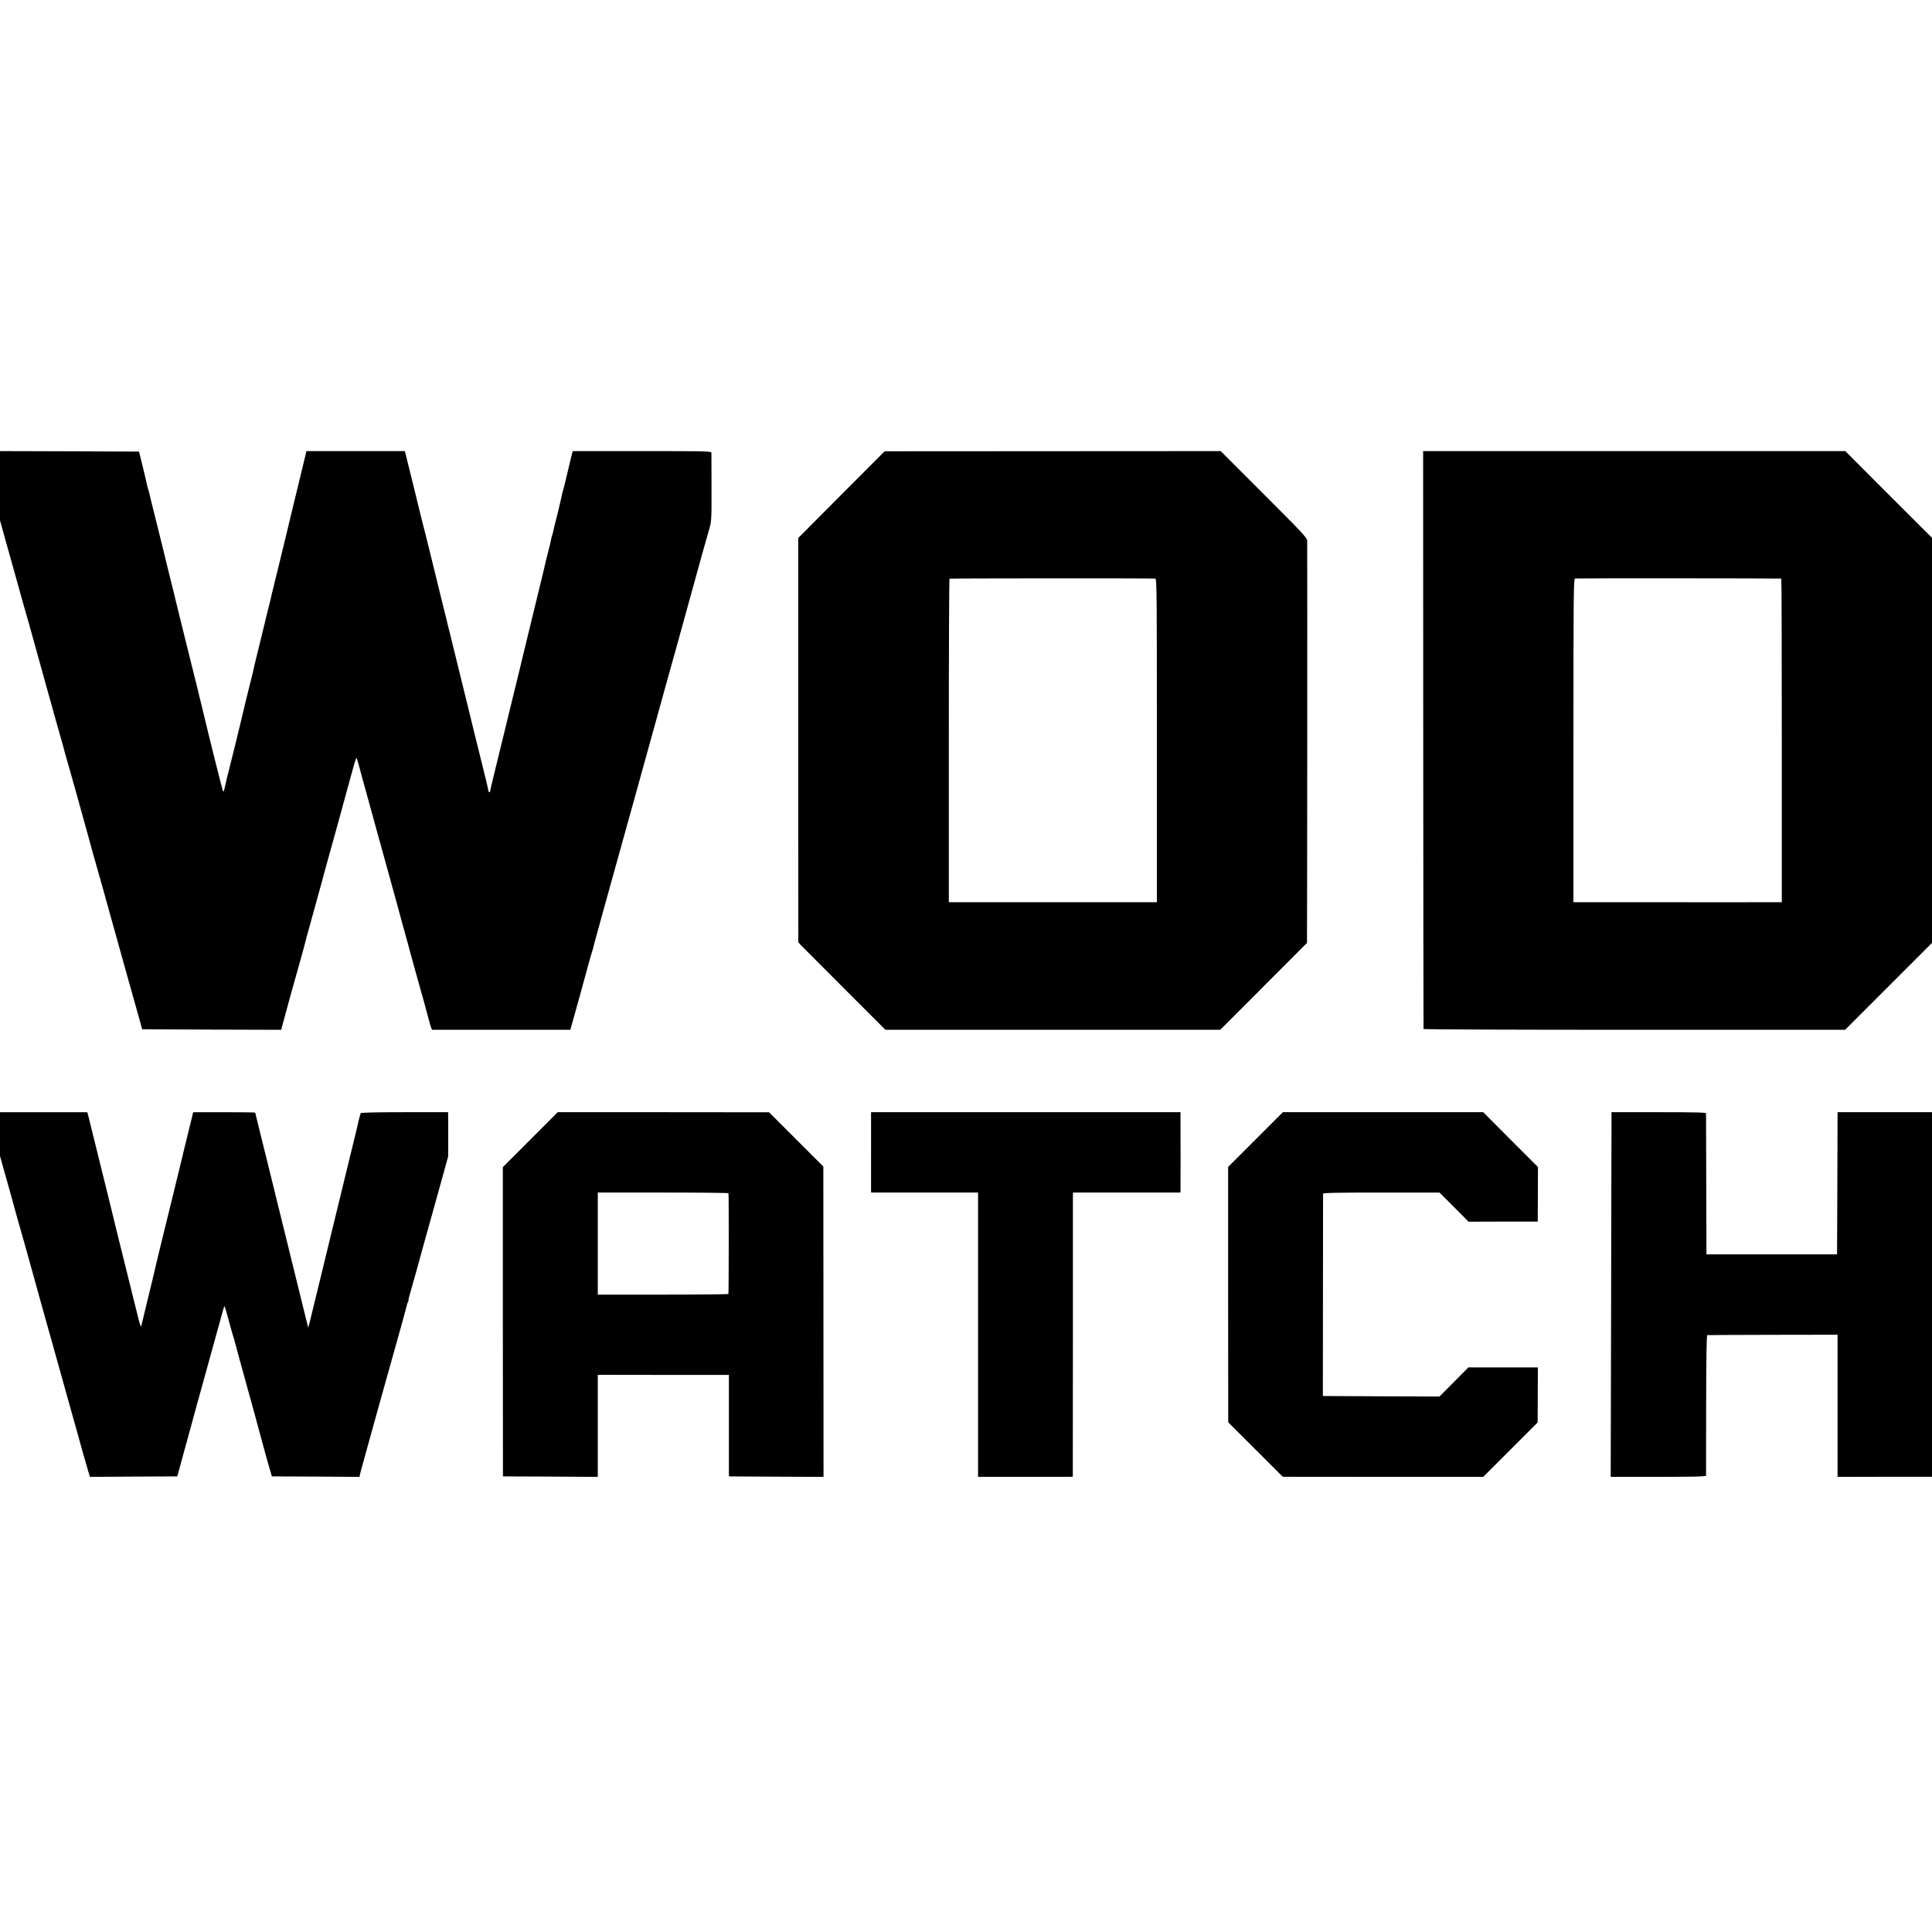<?xml version="1.0" standalone="no"?>
<!DOCTYPE svg PUBLIC "-//W3C//DTD SVG 20010904//EN"
 "http://www.w3.org/TR/2001/REC-SVG-20010904/DTD/svg10.dtd">
<svg version="1.0" xmlns="http://www.w3.org/2000/svg"
 width="1923pt" height="1923pt" viewBox="0 0 1923 1923"
 preserveAspectRatio="xMidYMid meet">
<g transform="translate(0,1923) scale(0.1,-0.1)"
fill="#000000" stroke="none">
<path d="M0 14396 l0 -345 49 -178 c27 -98 75 -268 106 -378 31 -110 63 -225
71 -255 9 -30 24 -84 34 -120 10 -36 22 -76 26 -90 36 -132 173 -622 200 -720
20 -69 42 -150 50 -180 8 -30 33 -118 55 -195 23 -77 42 -149 45 -160 2 -11
11 -42 19 -70 20 -65 211 -749 235 -840 10 -38 48 -176 85 -305 37 -129 73
-257 80 -285 18 -65 60 -214 195 -700 62 -220 124 -443 139 -495 l26 -95 692
-3 692 -2 11 42 c51 191 107 394 182 658 16 58 31 112 33 120 6 27 42 162 95
350 48 173 107 386 115 420 2 8 26 96 54 195 27 99 66 239 86 310 19 72 55
202 79 290 25 88 55 197 67 243 12 45 25 80 28 77 3 -3 15 -43 27 -88 12 -45
49 -183 84 -307 34 -124 71 -256 81 -295 23 -85 37 -135 130 -470 39 -143 82
-298 95 -345 12 -47 41 -152 64 -235 23 -82 44 -157 45 -165 3 -13 85 -309
146 -525 11 -38 28 -105 40 -148 11 -42 24 -88 29 -102 l10 -25 688 0 689 0
13 48 c7 26 19 67 26 92 17 59 105 378 139 505 15 55 31 111 36 125 5 14 11
35 13 46 3 12 23 89 46 170 23 82 43 156 45 164 2 8 58 211 125 450 67 239
134 482 150 540 16 58 61 220 100 360 39 140 107 386 151 545 44 160 103 371
130 470 28 99 72 259 99 355 237 861 294 1064 312 1124 19 65 21 93 20 400 0
182 -1 339 -1 349 -1 16 -41 17 -691 17 l-689 0 -11 -39 c-5 -21 -26 -108 -46
-192 -20 -85 -37 -156 -39 -160 -2 -3 -6 -16 -9 -30 -2 -13 -12 -55 -21 -94
-9 -38 -18 -77 -20 -85 -2 -8 -11 -44 -20 -80 -17 -67 -22 -87 -31 -129 -3
-14 -7 -28 -9 -31 -2 -4 -7 -22 -10 -41 -3 -19 -15 -68 -26 -110 -11 -42 -21
-85 -24 -95 -7 -34 -43 -184 -119 -494 -73 -301 -114 -468 -122 -502 -2 -10
-6 -26 -8 -35 -34 -140 -248 -1014 -273 -1118 -19 -77 -35 -145 -35 -152 -2
-17 -18 -5 -18 12 0 8 -34 151 -76 317 -41 167 -77 312 -80 323 -2 11 -15 65
-29 120 -52 212 -250 1015 -326 1325 -94 384 -126 513 -139 560 -5 19 -44 175
-85 345 -42 171 -80 327 -86 348 l-10 37 -489 0 -490 0 -5 -22 c-3 -13 -35
-144 -71 -293 -36 -148 -67 -277 -69 -285 -2 -8 -31 -130 -65 -270 -74 -307
-66 -271 -85 -350 -20 -77 -24 -94 -29 -118 -2 -9 -9 -35 -14 -57 -6 -22 -13
-51 -15 -65 -3 -14 -10 -43 -16 -65 -6 -22 -38 -152 -71 -290 -34 -137 -67
-277 -76 -310 -8 -33 -16 -69 -18 -81 -2 -11 -9 -38 -15 -60 -9 -32 -84 -340
-96 -394 -14 -64 -127 -521 -134 -545 -5 -16 -17 -68 -27 -114 -13 -62 -20
-79 -25 -65 -7 15 -160 629 -174 694 -2 8 -20 82 -40 165 -20 82 -39 156 -40
165 -2 8 -31 125 -65 260 -66 266 -170 686 -175 710 -2 8 -27 109 -55 223 -28
115 -53 216 -55 225 -2 10 -31 127 -65 262 -34 135 -64 256 -66 269 -3 14 -7
28 -9 31 -2 4 -7 20 -10 36 -3 16 -22 99 -43 184 l-38 155 -692 3 -692 2 0
-344z"/>
<path d="M8375 14307 l-430 -432 0 -2012 1 -2012 29 -32 c17 -17 212 -213 434
-435 l404 -404 1666 0 1667 0 429 430 c237 237 432 432 434 435 2 3 4 3860 2
4002 -1 30 -45 77 -431 463 l-430 430 -1673 -1 -1672 -1 -430 -431z m3125
-836 c14 -1 15 -180 15 -1611 l0 -1610 -87 0 c-49 0 -468 0 -933 0 -465 0
-891 0 -948 0 l-103 0 0 1608 c0 884 3 1609 7 1612 6 4 1993 5 2049 1z"/>
<path d="M14166 11868 c1 -1580 2 -2876 3 -2880 0 -5 945 -8 2099 -8 l2097 0
433 433 432 432 0 2016 0 2016 -432 431 -431 432 -2101 0 -2101 0 1 -2872z
m3564 1603 c3 -1 5 -725 5 -1611 l0 -1610 -77 0 c-99 -1 -644 -1 -1402 0
l-595 0 0 1609 c0 1474 2 1610 16 1613 14 3 2039 2 2053 -1z"/>
<path d="M0 7942 l0 -217 40 -145 c23 -80 47 -167 55 -195 7 -27 32 -117 55
-200 23 -82 45 -163 51 -180 5 -16 34 -120 65 -230 96 -349 154 -558 169 -610
18 -61 128 -455 185 -660 23 -82 50 -179 60 -215 10 -36 46 -164 80 -285 69
-249 80 -289 112 -397 l23 -78 435 3 435 2 61 225 c34 124 80 293 103 375 22
83 52 191 66 240 29 104 207 749 225 814 6 23 13 41 16 39 2 -3 20 -63 39
-134 19 -71 39 -143 45 -161 6 -18 13 -40 15 -50 2 -10 22 -85 45 -168 55
-200 150 -543 160 -580 35 -132 103 -379 114 -420 8 -27 23 -79 33 -115 l19
-65 436 -2 436 -3 7 33 c4 17 9 37 11 42 5 18 161 579 166 600 10 35 208 745
245 875 19 69 37 136 40 149 2 13 8 32 14 43 5 10 8 18 5 18 -2 0 6 35 19 78
12 42 39 138 60 212 20 74 52 189 70 255 19 66 82 292 140 502 l106 383 0 157
c0 87 0 186 0 221 l-1 62 -435 0 c-282 0 -435 -4 -436 -10 -2 -14 -4 -22 -12
-45 -3 -11 -8 -31 -11 -45 -2 -14 -19 -82 -36 -152 -17 -70 -33 -135 -35 -145
-3 -10 -9 -38 -16 -63 -6 -25 -12 -52 -14 -60 -2 -8 -24 -98 -49 -200 -78
-318 -254 -1044 -260 -1070 -3 -14 -17 -72 -32 -130 -14 -58 -27 -112 -29
-120 -1 -8 -8 -35 -15 -60 l-12 -45 -19 75 c-206 834 -389 1578 -394 1600 -2
8 -28 116 -59 238 -31 123 -56 226 -56 228 0 2 -139 4 -309 4 l-308 0 -31
-127 c-18 -71 -45 -184 -62 -253 -17 -69 -33 -136 -36 -150 -3 -14 -18 -77
-34 -140 -16 -63 -43 -173 -60 -245 -17 -71 -61 -249 -97 -395 -35 -146 -67
-276 -69 -289 -3 -13 -31 -132 -64 -265 -32 -133 -61 -250 -63 -261 -2 -14 -8
-6 -17 25 -7 25 -15 52 -16 60 -2 8 -46 186 -98 395 -81 326 -170 684 -181
735 -8 34 -207 838 -216 873 l-10 37 -434 0 -435 0 0 -218z"/>
<path d="M5278 7886 l-273 -273 0 -1539 1 -1539 472 -2 472 -3 0 508 0 508
652 -1 653 0 0 -505 0 -505 471 -3 471 -2 -1 1544 -1 1545 -270 270 -270 270
-1052 1 -1052 0 -273 -274z m1973 -533 c4 -27 3 -996 -1 -1002 -3 -4 -296 -7
-652 -7 l-648 0 0 508 0 508 650 0 c358 0 651 -3 651 -7z"/>
<path d="M8670 7760 l0 -400 533 0 532 0 0 -1415 0 -1415 472 0 471 1 1 1362
c0 749 0 1386 0 1415 l1 52 535 0 535 0 0 38 c1 88 1 537 0 645 l0 117 -1540
0 -1540 0 0 -400z"/>
<path d="M12496 7887 l-272 -272 0 -1271 1 -1271 272 -271 271 -271 998 -1
997 0 271 271 271 271 1 274 1 274 -346 0 -345 0 -144 -145 -144 -145 -581 2
-580 3 1 1000 c0 550 1 1006 1 1013 1 9 124 12 580 12 l579 0 145 -145 144
-145 345 1 344 0 1 271 1 272 -273 273 -272 273 -997 0 -997 0 -273 -273z"/>
<path d="M16040 8028 c-1 -73 -2 -890 -4 -1816 l-4 -1682 474 0 c366 1 474 3
475 13 0 7 1 324 1 705 1 497 4 692 12 693 6 1 300 2 654 3 l642 1 0 -707 0
-708 470 1 470 0 0 1814 0 1815 -470 0 -470 0 -2 -707 -3 -708 -650 0 -650 0
-2 695 c-1 382 -2 701 -2 708 -1 9 -102 12 -471 12 l-470 0 0 -132z"/>
</g>
</svg>
